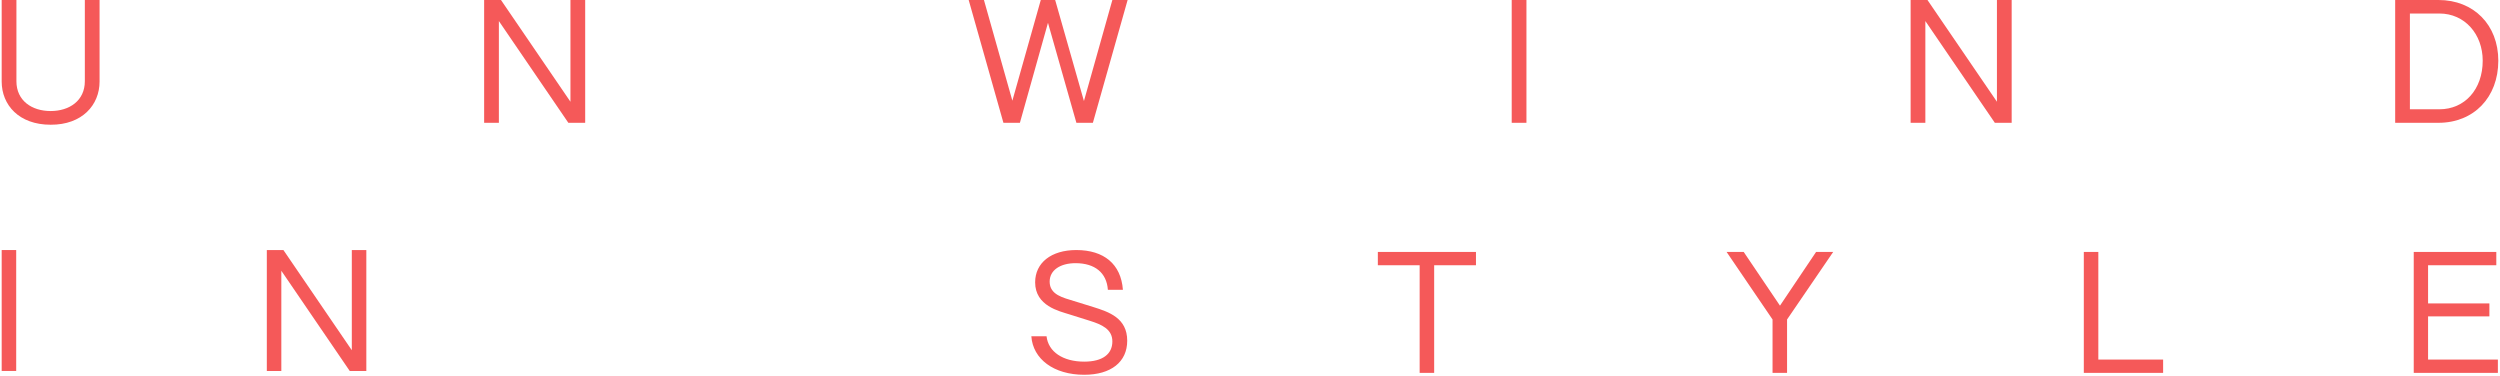 <svg width="1197" height="180" viewBox="0 0 1197 180" fill="none" xmlns="http://www.w3.org/2000/svg">
<path d="M1167.55 58.795H1146.81V0H1167.55C1184.44 0 1196.19 11.927 1196.19 29.062C1196.19 46.617 1184.44 58.795 1167.55 58.795ZM1153.86 6.468V52.328H1167.97C1180.15 52.328 1188.72 42.753 1188.72 29.062C1188.72 16.379 1180.15 6.468 1167.97 6.468H1153.86Z" fill="#F55959"/>
<path d="M921.861 58.795H914.806V0H922.869L956.131 48.716V0H963.186V58.795H955.123L921.861 10.079V58.795Z" fill="#F55959"/>
<path d="M730.861 58.795H723.806V0H730.861V58.795Z" fill="#F55959"/>
<path d="M488.332 58.795H480.437L463.806 0H471.113L484.72 48.212L498.327 0H505.215L518.99 48.38L532.597 0H539.904L523.273 58.795H515.378L501.771 10.919L488.332 58.795Z" fill="#F55959"/>
<path d="M238.861 58.795H231.806V0H239.869L273.131 48.716V0H280.186V58.795H272.123L238.861 10.079V58.795Z" fill="#F55959"/>
<path d="M24.24 59.719C9.037 59.719 0.806 50.228 0.806 39.057V0H7.861V38.889C7.861 48.212 15.253 53.168 24.24 53.168C33.227 53.168 40.619 48.212 40.619 38.889V0H47.674V39.057C47.674 50.228 39.359 59.803 24.24 59.719Z" fill="#F55959"/>
<path d="M1195.98 178.53H1155.7V120.63H1195.23V126.999H1162.56V145.279H1191.92V151.482H1162.56V172.161H1195.98V178.53Z" fill="#F55959"/>
<path d="M1035.7 178.53H997.729V120.63H1004.68V172.161H1035.7V178.53Z" fill="#F55959"/>
<path d="M855.644 178.53H848.696V152.971L826.694 120.63H834.883L852.253 146.354L869.541 120.63H877.729L855.644 152.971V178.53Z" fill="#F55959"/>
<path d="M686.677 178.53H679.729V126.999H659.712V120.63H706.694V126.999H686.677V178.53Z" fill="#F55959"/>
<path d="M519.117 179.44C504.559 179.44 494.55 171.913 493.806 160.994H501.085C501.912 168.439 508.943 173.153 519.117 173.153C527.967 173.153 532.599 169.514 532.599 163.476C532.599 157.603 527.471 155.37 521.929 153.633L511.92 150.49C507.288 149.001 495.626 146.519 495.626 135.187C495.626 125.841 503.318 119.72 515.312 119.72C528.546 119.72 536.735 126.42 537.645 138.744H530.449C529.87 130.555 524.162 126.006 514.981 126.006C507.702 126.006 502.574 129.315 502.574 134.857C502.574 141.226 509.191 142.549 514.154 144.121L523.5 147.016C530.862 149.332 539.713 152.227 539.713 163.145C539.713 173.319 531.937 179.44 519.117 179.44Z" fill="#F55959"/>
<path d="M134.702 177.62H127.754V119.72H135.695L168.45 167.694V119.72H175.398V177.62H167.457L134.702 129.645V177.62Z" fill="#F55959"/>
<path d="M7.754 177.62H0.806V119.72H7.754V177.62Z" fill="#F55959"/>
</svg>
